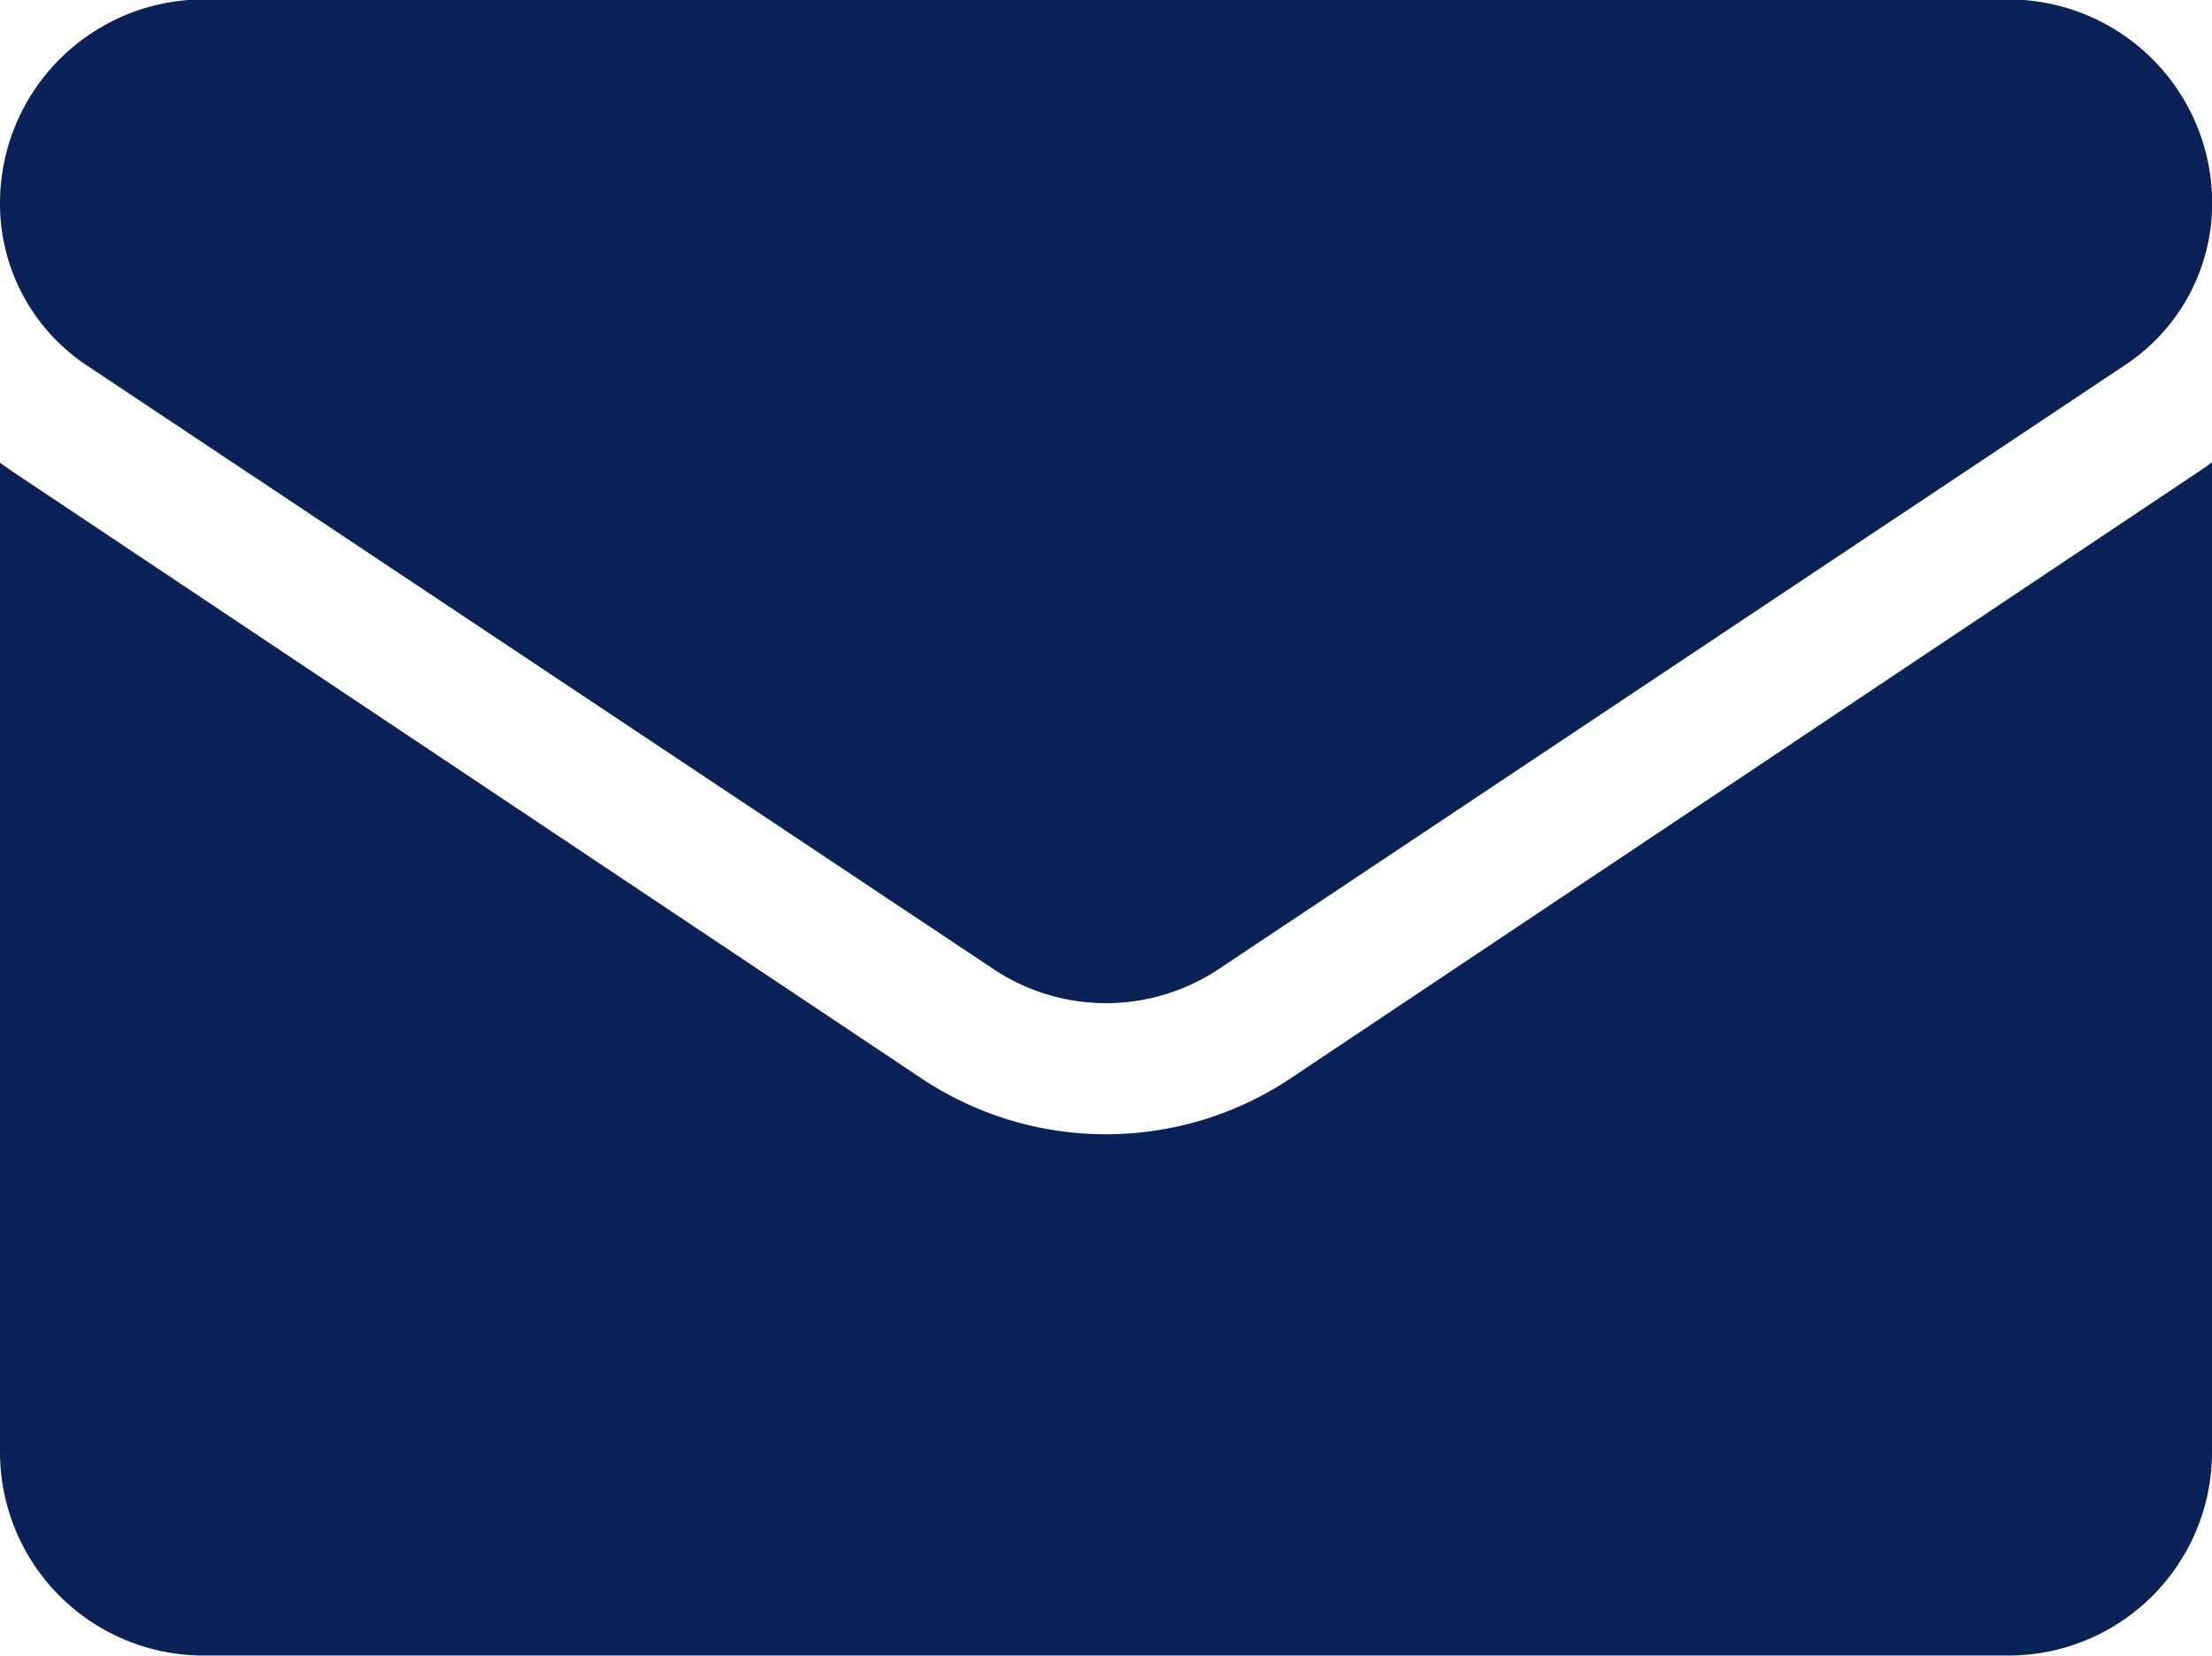 <svg xmlns="http://www.w3.org/2000/svg" width="11.491" height="8.606" viewBox="0 0 11.491 8.606">
  <g id="email_2_" data-name="email (2)" transform="translate(0 -64.266)">
    <path id="Path_11678" data-name="Path 11678" d="M6.706,174.6a1.728,1.728,0,0,1-1.921,0L.077,171.456c-.026-.017-.052-.036-.077-.054v5.144A1.057,1.057,0,0,0,1.058,177.6h9.375a1.057,1.057,0,0,0,1.058-1.058V171.4q-.037.028-.077.054Z" transform="translate(0 -104.732)" fill="#0a2258"/>
    <path id="Path_11679" data-name="Path 11679" d="M.45,66.164,5.159,69.3a1.055,1.055,0,0,0,1.174,0l4.709-3.139a1.008,1.008,0,0,0,.45-.841,1.059,1.059,0,0,0-1.057-1.057H1.057A1.059,1.059,0,0,0,0,65.324,1.008,1.008,0,0,0,.45,66.164Z" fill="#0a2258"/>
  </g>
</svg>
